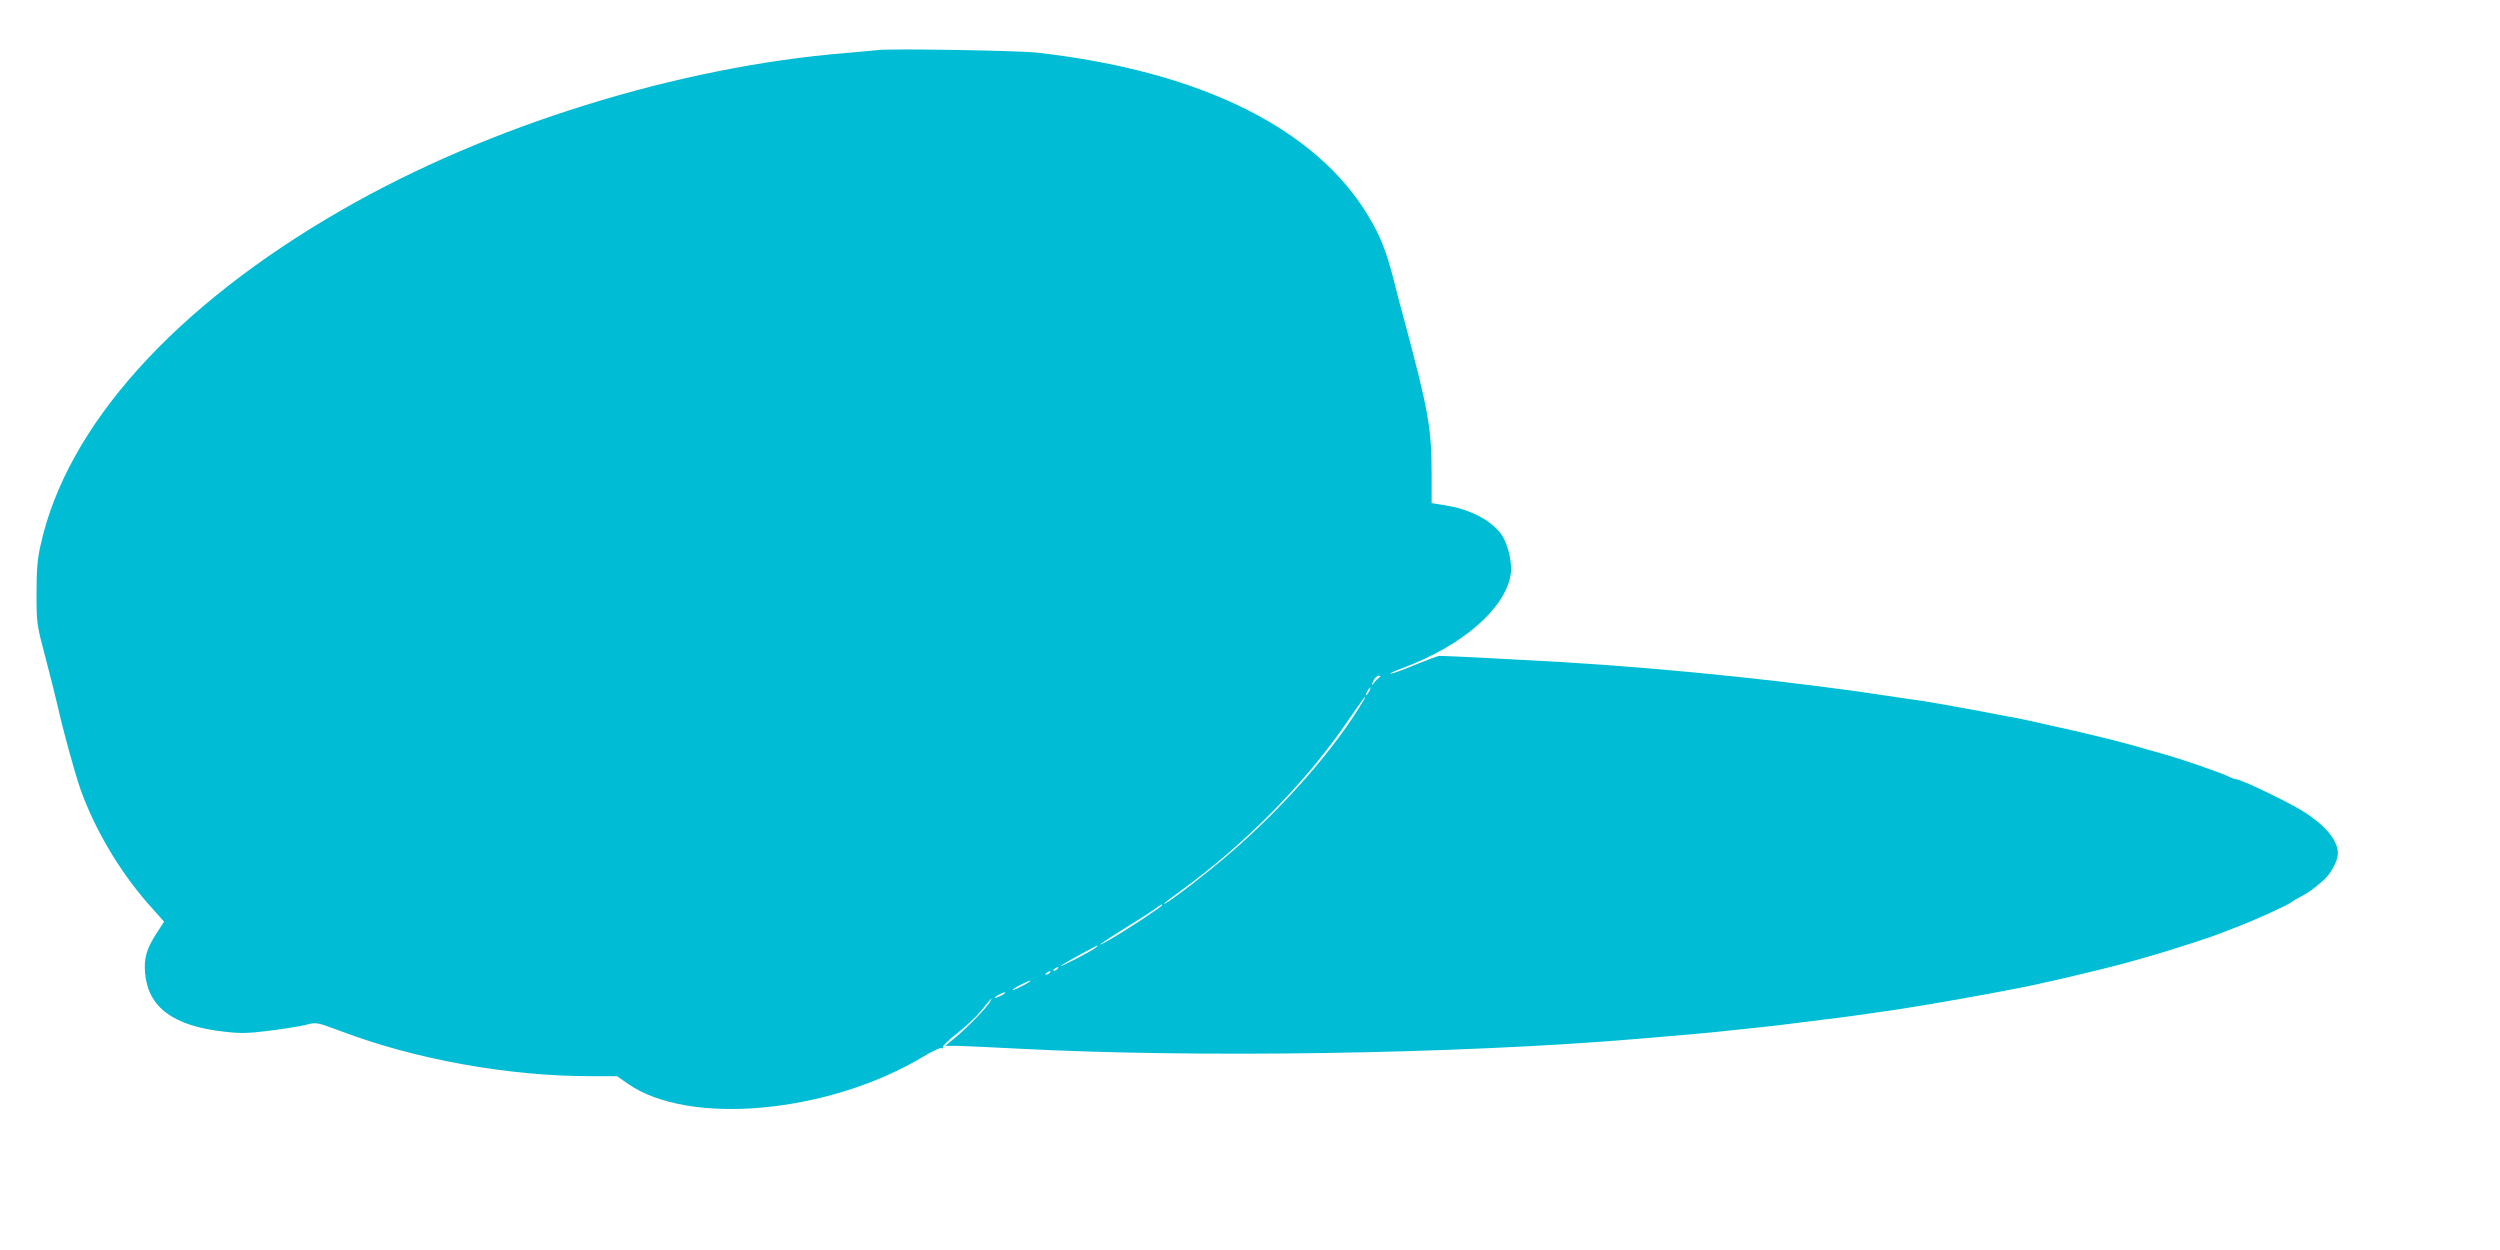 <?xml version="1.0" standalone="no"?>
<!DOCTYPE svg PUBLIC "-//W3C//DTD SVG 20010904//EN"
 "http://www.w3.org/TR/2001/REC-SVG-20010904/DTD/svg10.dtd">
<svg version="1.0" xmlns="http://www.w3.org/2000/svg"
 width="1280pt" height="640pt" viewBox="0 0 1280 640"
 preserveAspectRatio="xMidYMid meet">
<g transform="translate(0,640) scale(0.1,-0.1)"
fill="#00bcd4" stroke="none">
<path d="M4500 6144 c-19 -2 -93 -9 -165 -15 -863 -70 -1837 -373 -2585 -804
-856 -492 -1408 -1106 -1542 -1715 -17 -75 -21 -128 -21 -250 0 -153 1 -158
48 -335 26 -99 53 -208 61 -243 26 -118 85 -333 115 -420 72 -204 200 -422
349 -591 l80 -90 -40 -62 c-50 -77 -64 -127 -57 -203 16 -174 144 -269 404
-298 84 -10 123 -9 235 5 73 9 157 23 185 30 53 14 53 14 182 -34 381 -144
855 -229 1273 -229 l137 0 56 -39 c312 -218 1027 -152 1512 139 46 28 89 48
95 44 6 -4 8 -3 5 3 -4 5 29 38 73 72 43 34 96 83 117 109 69 83 65 80 53 55
-13 -27 -118 -136 -183 -189 l-48 -39 68 0 c37 -1 174 -7 303 -14 915 -48
2237 -28 3163 49 292 25 367 31 447 40 47 5 132 14 190 20 58 6 134 15 170 20
36 5 108 14 160 20 52 6 122 15 155 20 33 5 96 14 140 20 75 10 109 16 255 40
196 33 447 80 538 100 23 6 61 14 85 19 139 32 330 78 412 102 148 42 195 57
300 91 66 21 129 43 140 48 11 4 47 18 80 31 82 30 274 117 285 129 3 3 25 16
49 29 45 24 57 33 115 82 39 33 76 102 76 140 0 69 -70 150 -193 224 -87 51
-305 155 -327 155 -6 0 -18 4 -28 9 -48 24 -250 94 -362 125 -30 8 -89 25
-130 37 -41 11 -92 25 -112 30 -21 5 -56 14 -78 19 -85 21 -117 28 -355 81
-22 5 -65 14 -95 19 -30 6 -77 14 -105 20 -27 5 -76 14 -107 20 -32 5 -84 15
-115 21 -32 5 -86 14 -120 20 -35 5 -93 14 -130 19 -502 78 -1151 146 -1713
180 -171 10 -606 33 -630 32 -8 0 -64 -21 -125 -46 -60 -25 -117 -46 -125 -45
-8 0 19 13 60 28 309 115 529 307 555 482 9 59 -16 161 -51 207 -56 72 -159
125 -286 145 l-68 11 0 141 c0 245 -15 329 -144 810 -14 50 -37 137 -51 195
-37 142 -65 216 -125 317 -268 455 -865 750 -1705 844 -97 10 -734 21 -805 13z
m2562 -3212 c-6 -5 -19 -17 -27 -28 -14 -18 -14 -17 -4 9 7 15 19 27 28 27 12
0 13 -2 3 -8z m-52 -72 c-6 -11 -13 -20 -16 -20 -2 0 0 9 6 20 6 11 13 20 16
20 2 0 0 -9 -6 -20z m-26 -42 c-145 -247 -412 -552 -694 -793 -130 -112 -330
-264 -330 -252 0 3 39 33 88 68 334 243 644 559 859 877 42 61 78 112 80 112
2 0 1 -6 -3 -12z m-1034 -1053 c0 -7 -203 -140 -275 -180 -84 -47 -37 -13 85
63 63 39 131 82 150 96 39 28 40 28 40 21z m-344 -220 c-24 -18 -184 -101
-174 -90 8 9 180 104 188 104 3 0 -3 -6 -14 -14z m-191 -105 c-3 -5 -12 -10
-18 -10 -7 0 -6 4 3 10 19 12 23 12 15 0z m-40 -20 c-3 -5 -12 -10 -18 -10 -7
0 -6 4 3 10 19 12 23 12 15 0z m-135 -65 c-25 -13 -49 -24 -55 -24 -5 0 10 11
35 24 25 13 50 24 55 24 6 0 -10 -11 -35 -24z m-110 -50 c-14 -8 -29 -14 -35
-14 -5 0 1 6 15 14 14 8 30 14 35 14 6 0 -1 -6 -15 -14z"/>
</g>
</svg>
